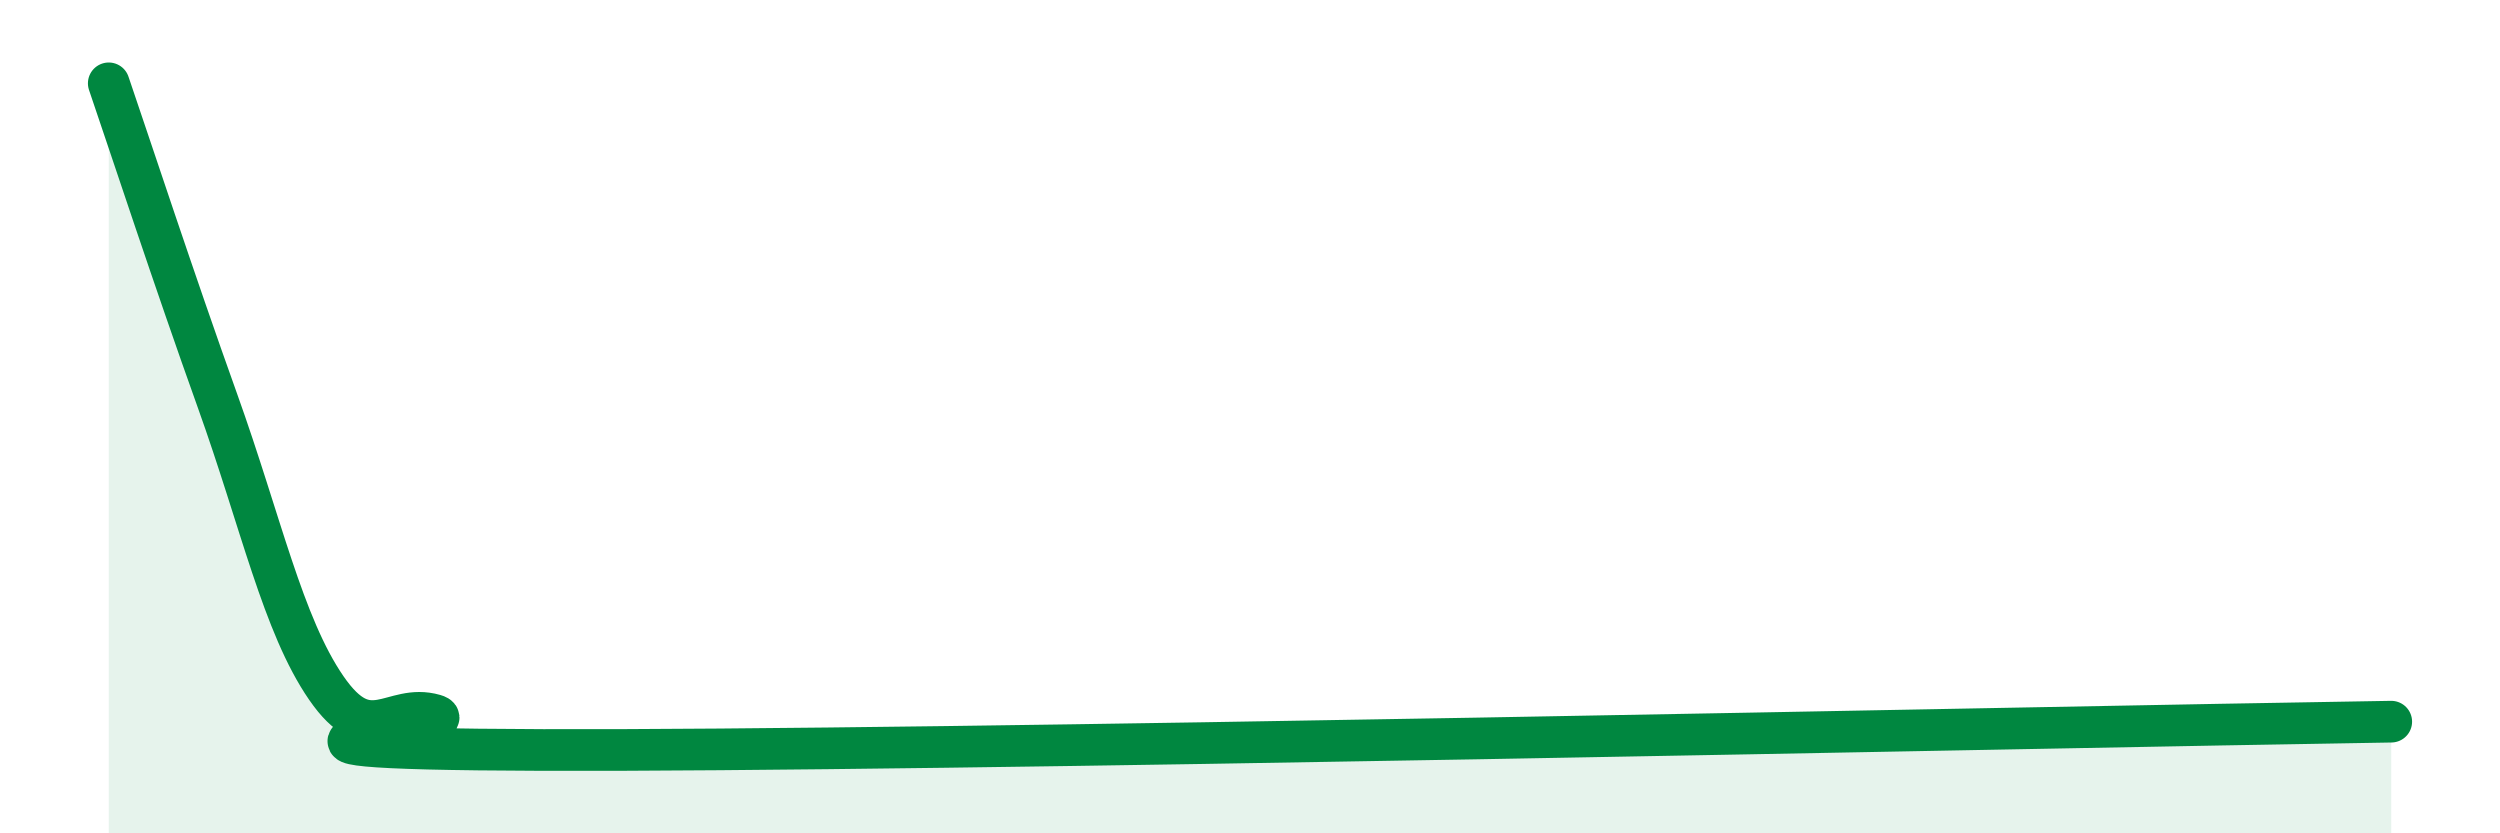 
    <svg width="60" height="20" viewBox="0 0 60 20" xmlns="http://www.w3.org/2000/svg">
      <path
        d="M 2.61,2 C 3.13,3.52 4.18,6.72 5.22,9.62 C 6.26,12.52 6.79,15 7.83,16.51 C 8.87,18.02 9.39,16.86 10.43,17.16 C 11.47,17.46 3.65,17.97 13.04,18 C 22.43,18.03 48.52,17.46 57.39,17.32L57.39 20L2.61 20Z"
        fill="#008740"
        opacity="0.1"
        stroke-linecap="round"
        stroke-linejoin="round"
      />
      <path
        d="M 2.61,2 C 3.13,3.52 4.18,6.72 5.22,9.62 C 6.26,12.52 6.79,15 7.83,16.51 C 8.87,18.02 9.39,16.86 10.43,17.16 C 11.47,17.46 3.65,17.97 13.04,18 C 22.43,18.03 48.52,17.46 57.39,17.32"
        stroke="#008740"
        stroke-width="1"
        fill="none"
        stroke-linecap="round"
        stroke-linejoin="round"
      />
    </svg>
  